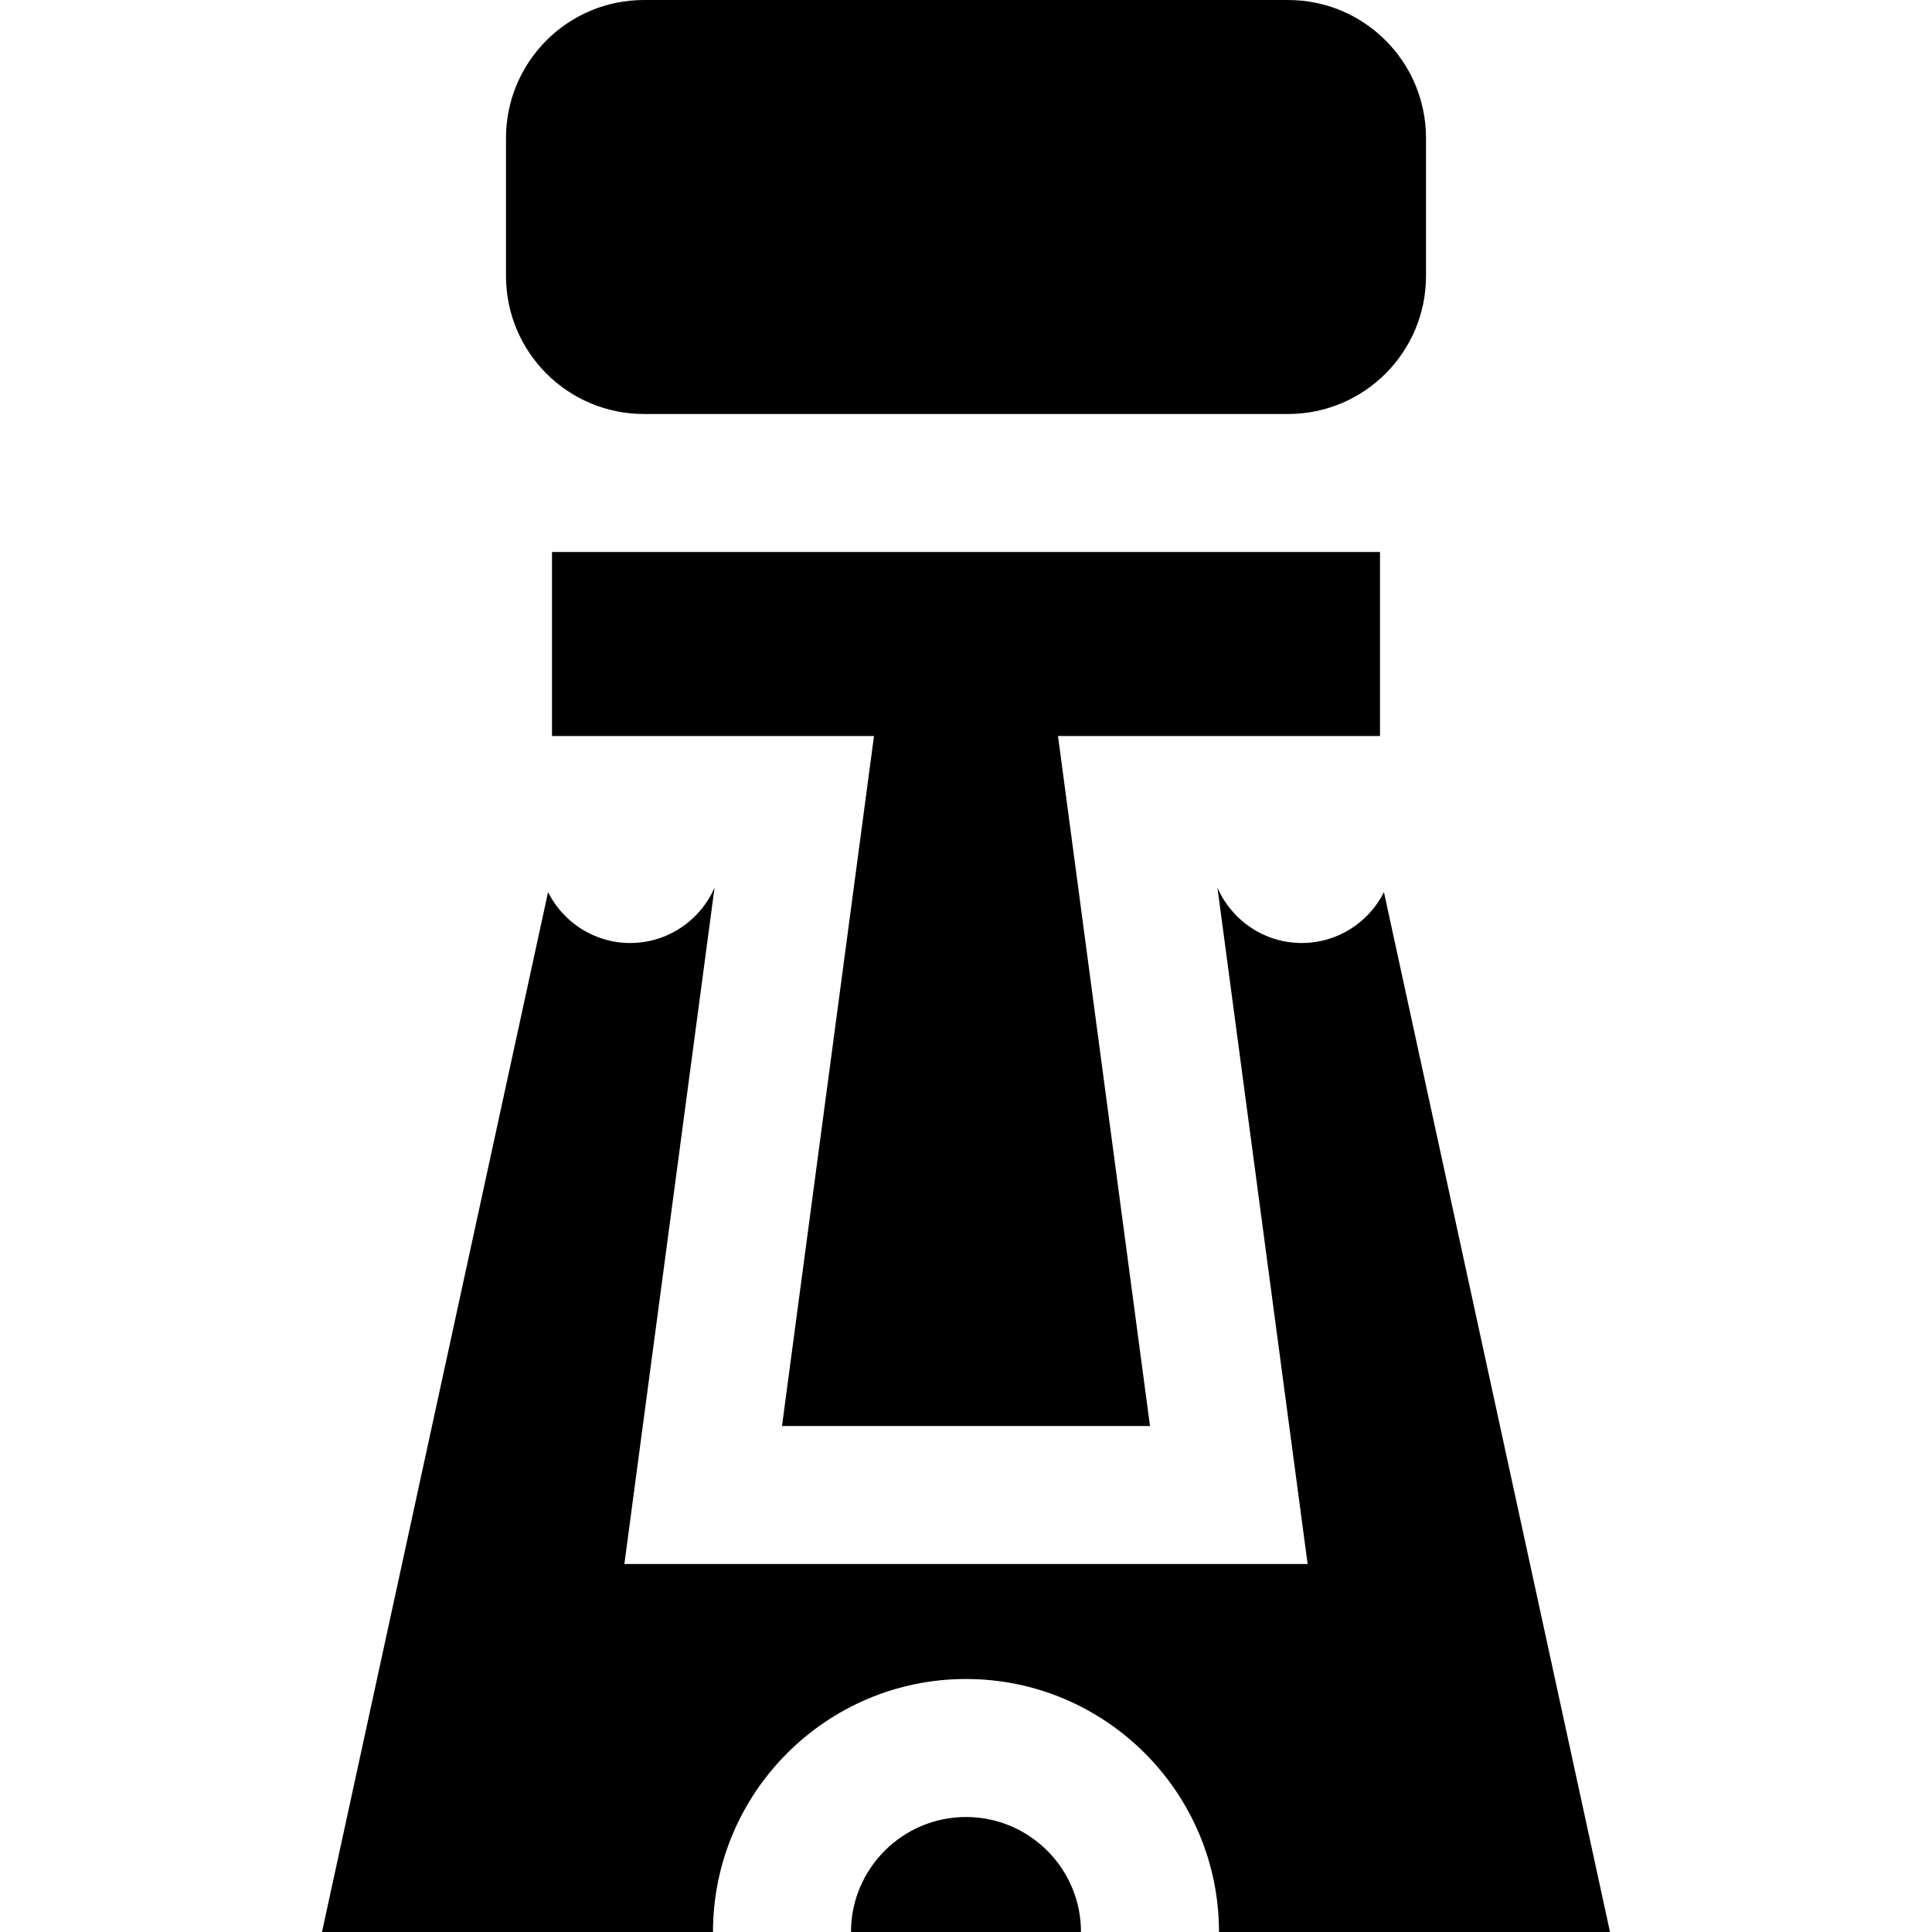 <?xml version="1.0" encoding="iso-8859-1"?>
<!-- Generator: Adobe Illustrator 19.0.0, SVG Export Plug-In . SVG Version: 6.00 Build 0)  -->
<svg version="1.1" id="Layer_1" xmlns="http://www.w3.org/2000/svg" xmlns:xlink="http://www.w3.org/1999/xlink" x="0px" y="0px"
	 viewBox="0 0 512 512" style="enable-background:new 0 0 512 512;" xml:space="preserve">
<g>
	<g>
		<polygon points="365.714,146.286 146.286,146.286 146.286,195.048 231.619,195.048 207.238,377.905 304.762,377.905 
			280.381,195.048 365.714,195.048 		"/>
	</g>
</g>
<g>
	<g>
		<path d="M341.333,0H170.667c-20.197,0-36.571,16.374-36.571,36.571v36.571c0,20.197,16.374,36.571,36.571,36.571h170.667
			c20.197,0,36.571-16.374,36.571-36.571V36.571C377.905,16.374,361.531,0,341.333,0z"/>
	</g>
</g>
<g>
	<g>
		<path d="M256,481.524c-16.805,0-30.476,13.672-30.476,30.476h60.952C286.476,495.195,272.805,481.524,256,481.524z"/>
	</g>
</g>
<g>
	<g>
		<path d="M366.761,236.436c-4.013,7.974-12.253,13.469-21.771,13.469h-0.004c-9.996,0-18.597-6.054-22.354-14.683l23.901,179.255
			H165.466l23.901-179.255c-3.757,8.63-12.36,14.683-22.357,14.683h-0.004c-9.516,0-17.754-5.494-21.766-13.467L85.333,512h103.619
			c0-36.97,30.078-67.048,67.048-67.048c36.97,0,67.048,30.078,67.048,67.048h103.619L366.761,236.436z"/>
	</g>
</g>
<g>
</g>
<g>
</g>
<g>
</g>
<g>
</g>
<g>
</g>
<g>
</g>
<g>
</g>
<g>
</g>
<g>
</g>
<g>
</g>
<g>
</g>
<g>
</g>
<g>
</g>
<g>
</g>
<g>
</g>
</svg>
